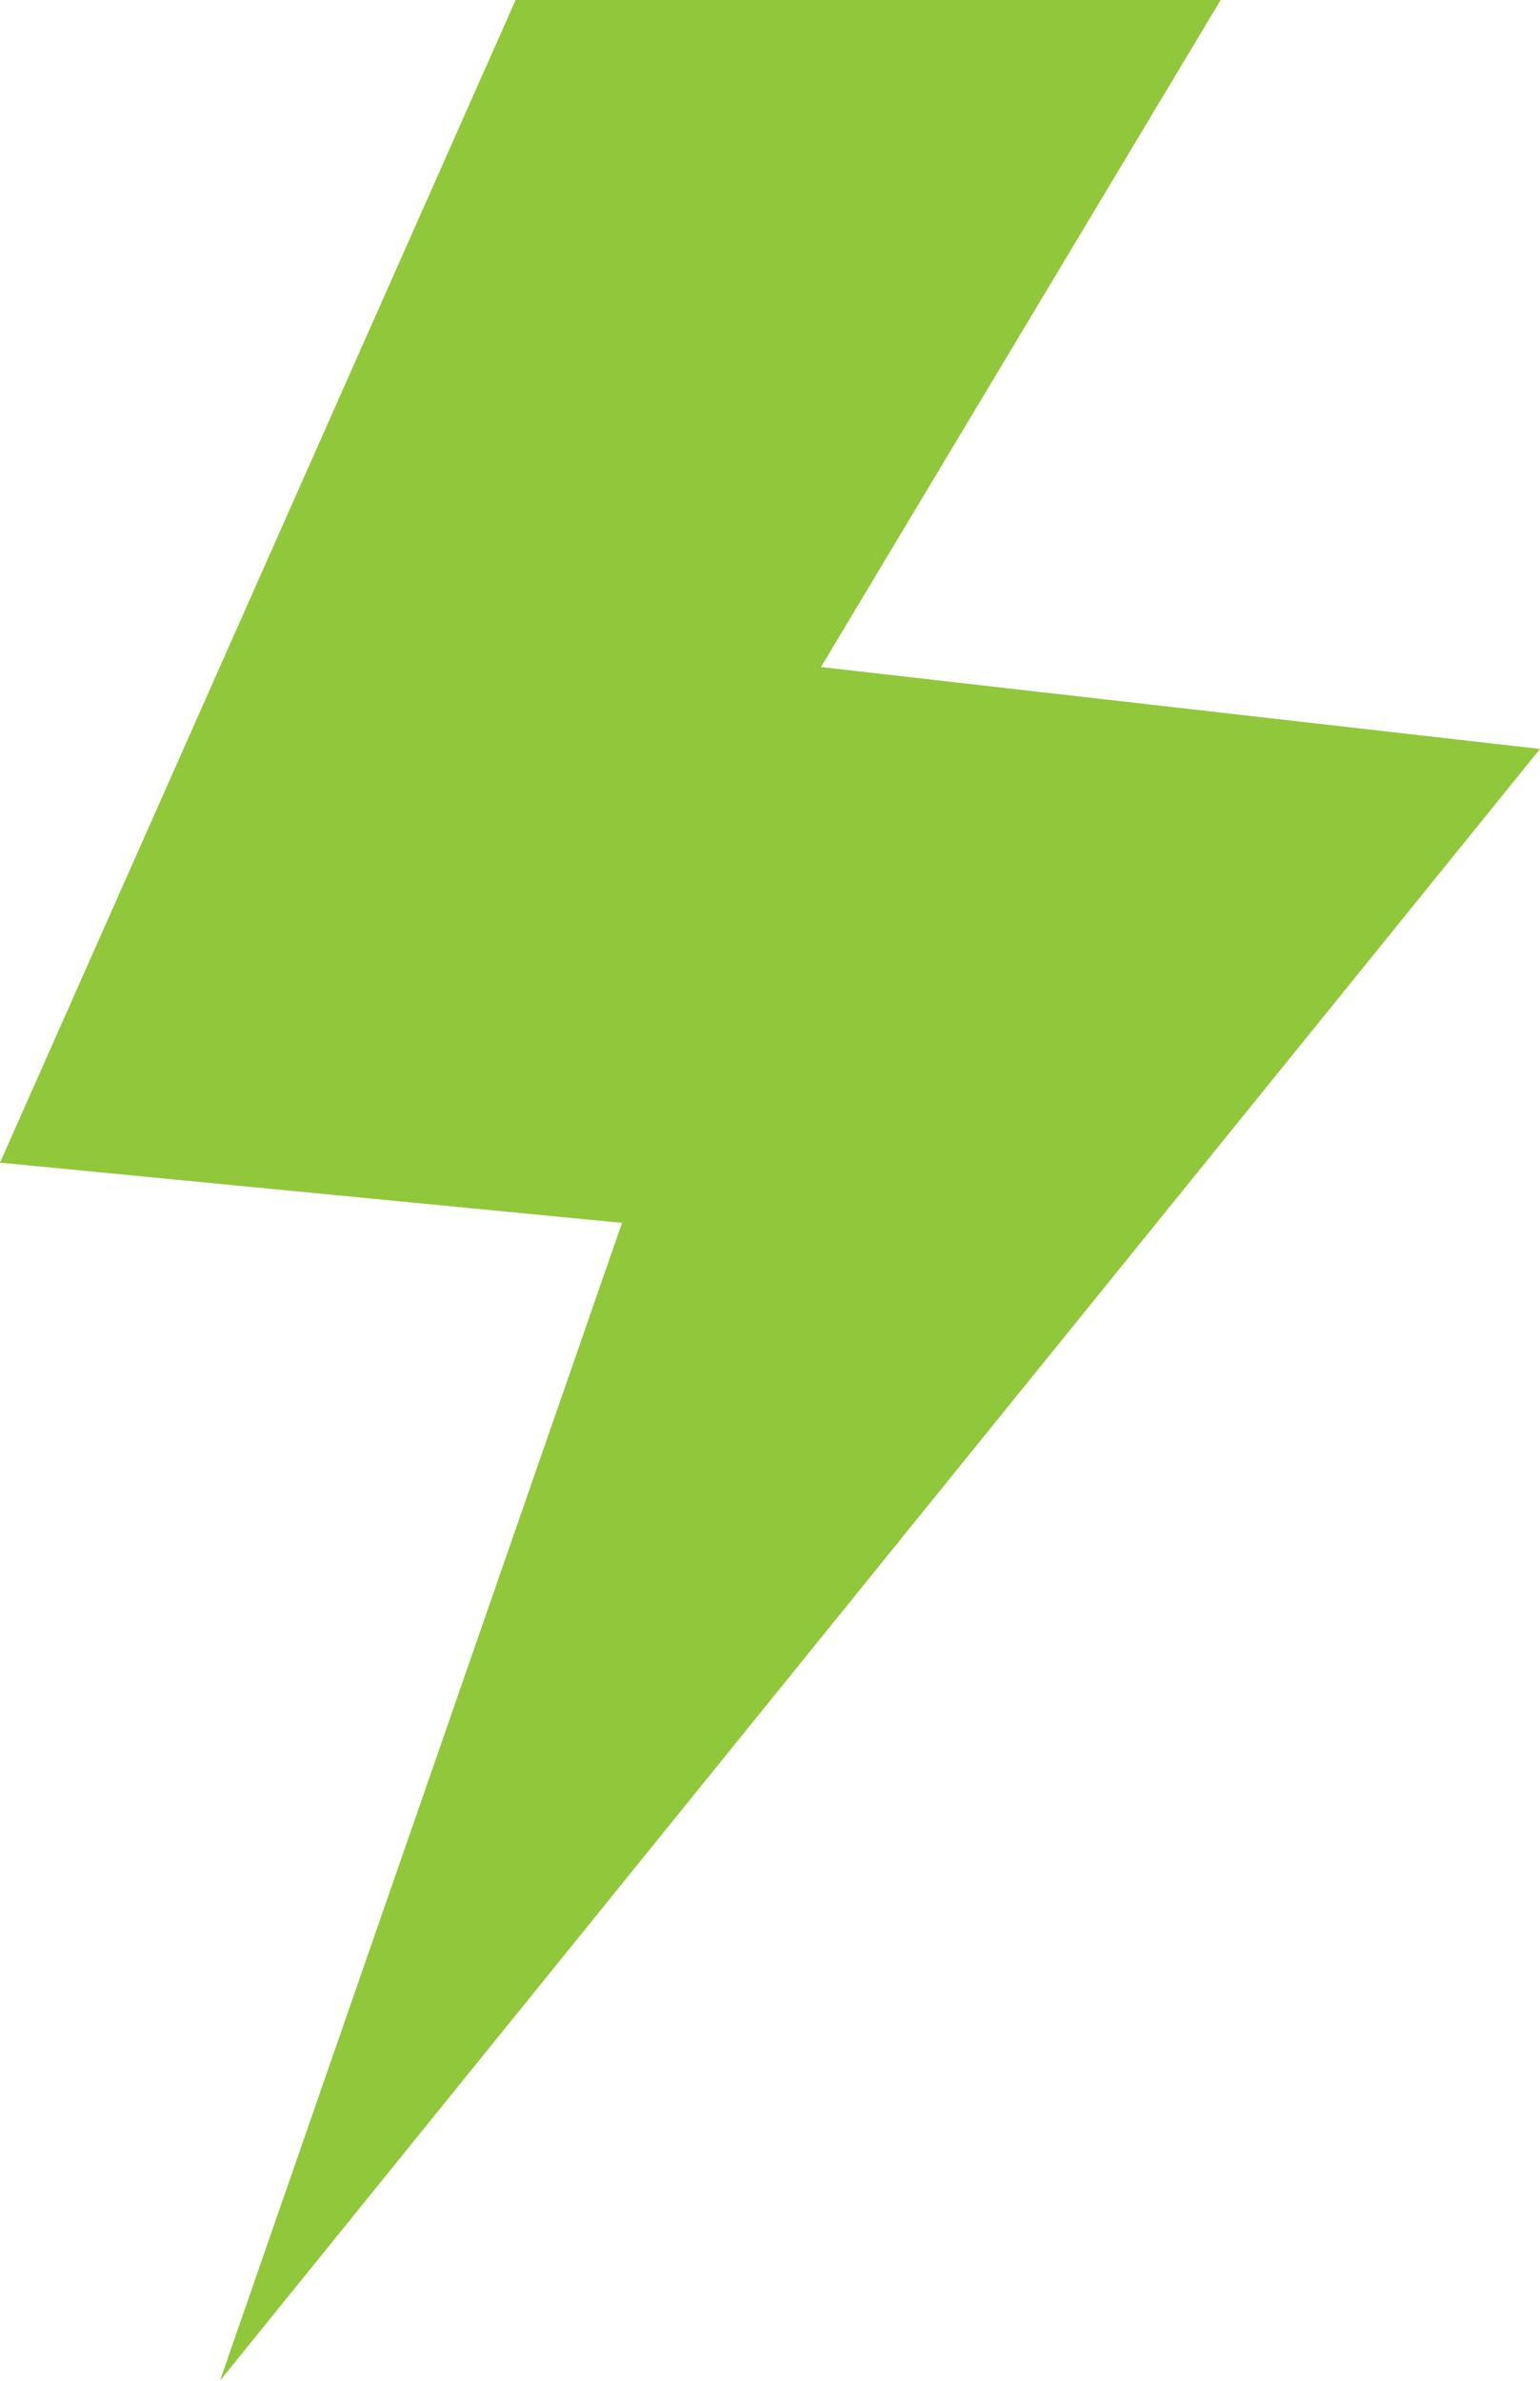 <svg width="11" height="17" viewBox="0 0 11 17" fill="none" xmlns="http://www.w3.org/2000/svg">
<path fill-rule="evenodd" clip-rule="evenodd" d="M4.443 8.732L0 8.302L3.683 0H8.719L5.864 4.763L11 5.348L1.571 17L4.443 8.732Z" fill="#91C73B"/>
</svg>
